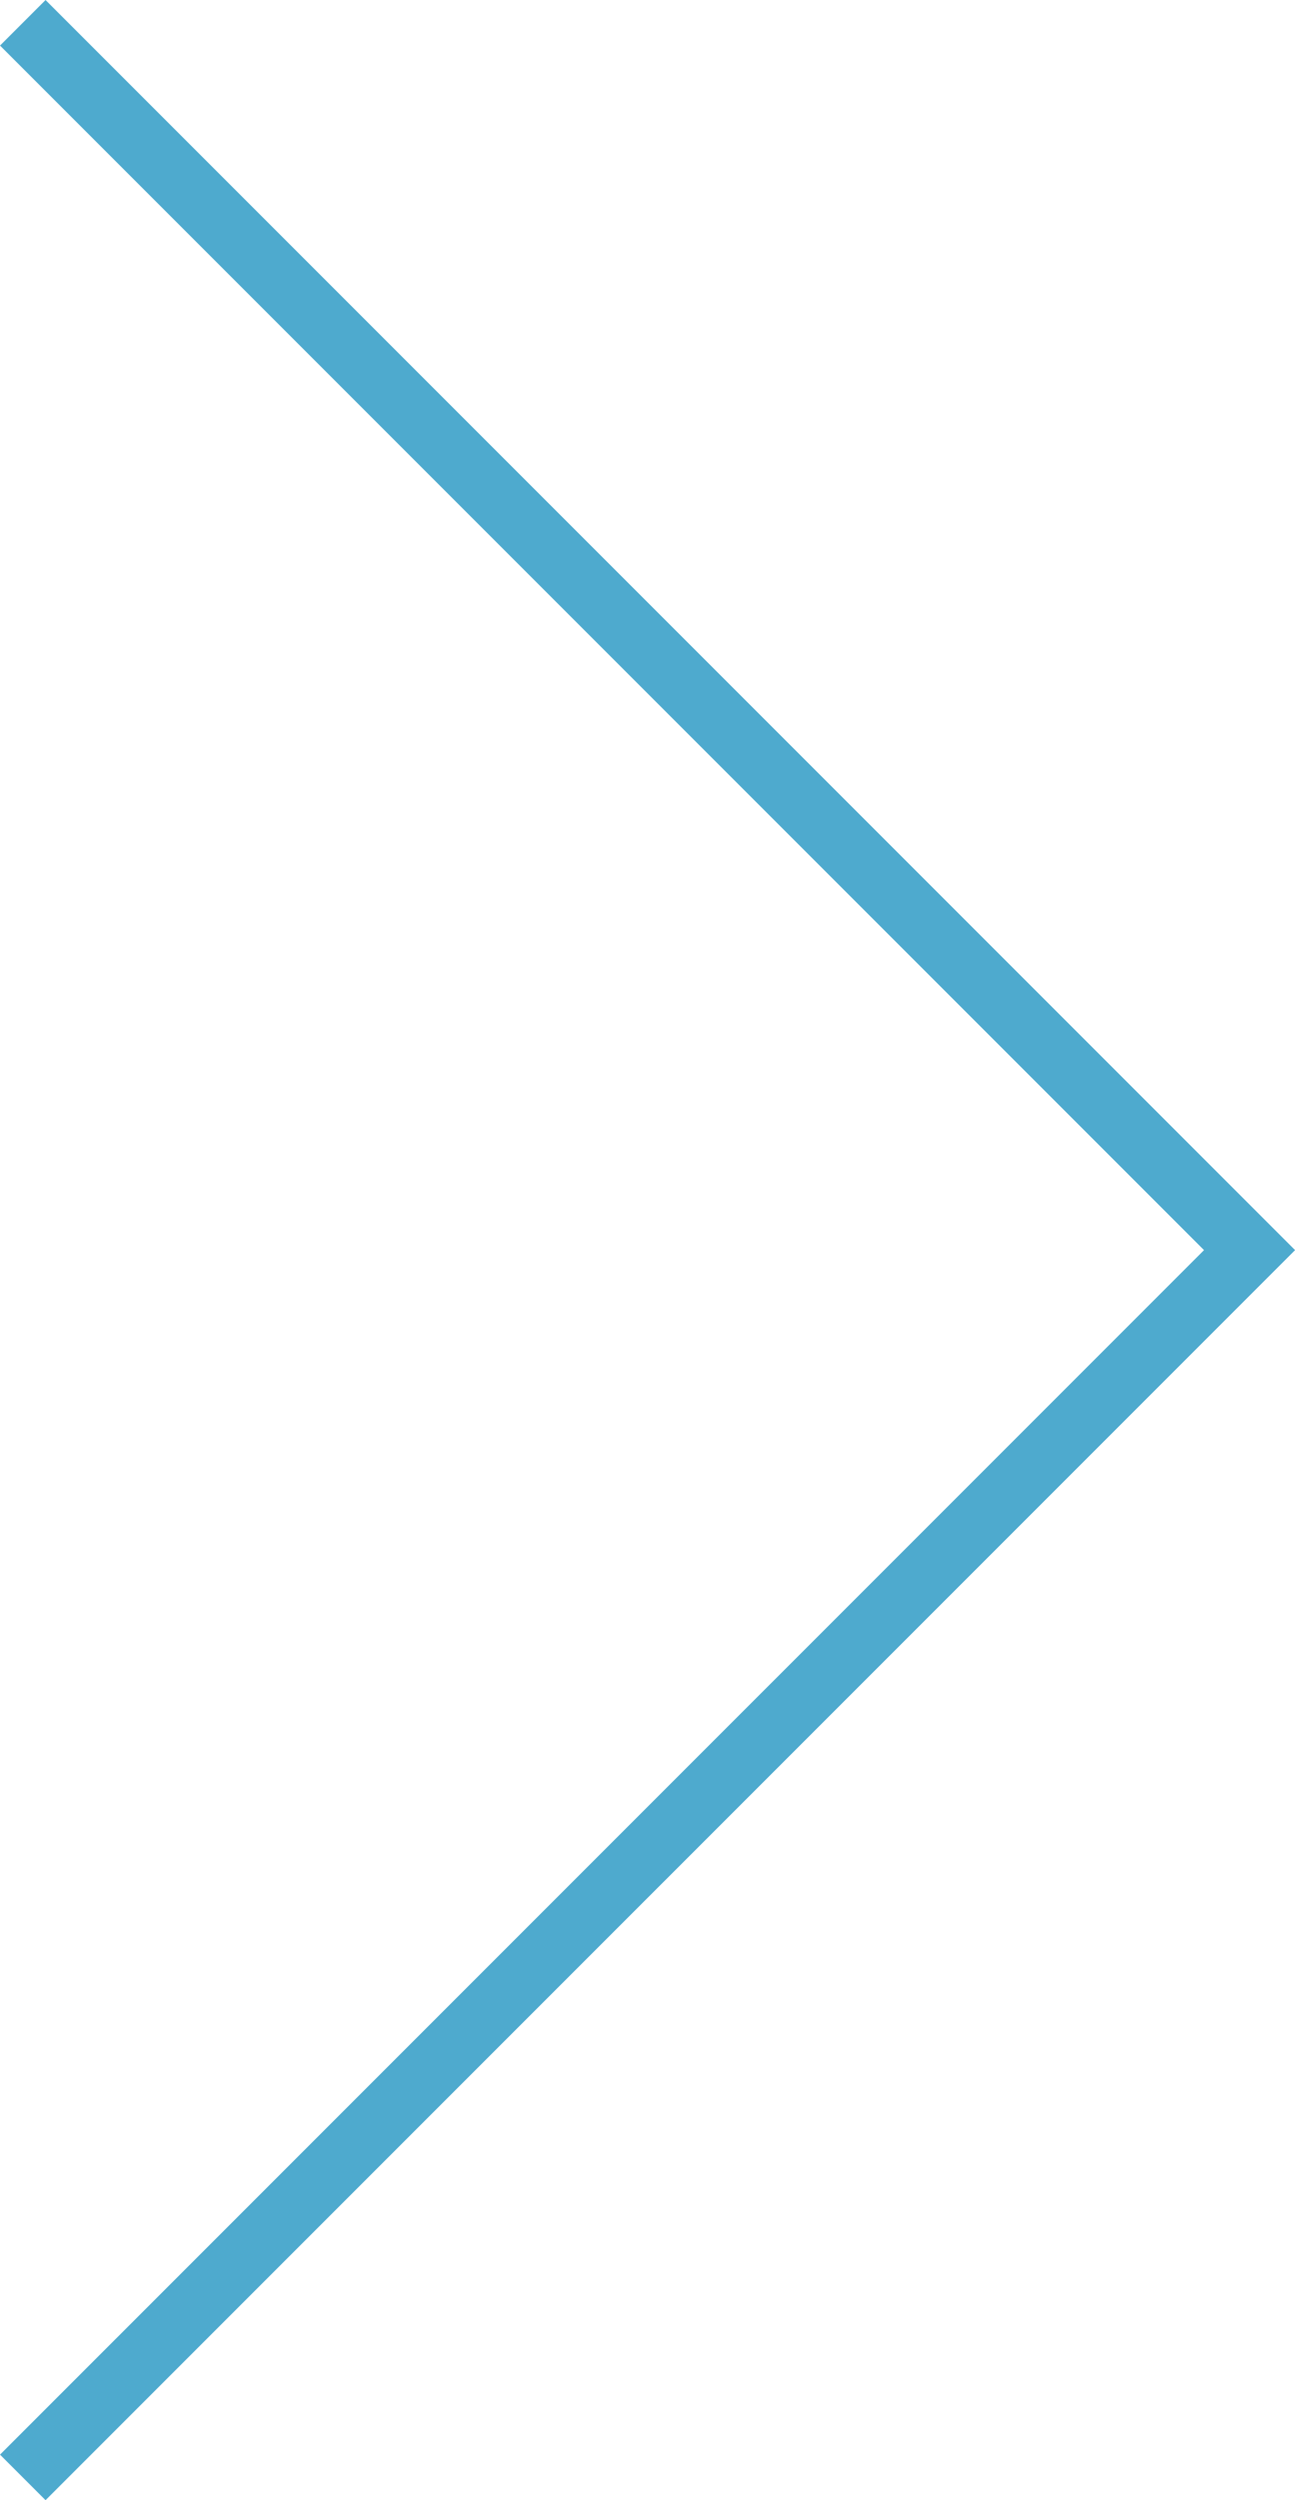 <svg xmlns="http://www.w3.org/2000/svg" width="20.117" height="38.819" viewBox="0 0 20.117 38.819">
  <path id="img_pagination_right" d="M-16832.5-14727l19.057,19.057-19.057,19.056" transform="translate(16832.854 14727.354)" fill="none" stroke="#4eaace" stroke-width="1"/>
</svg>
